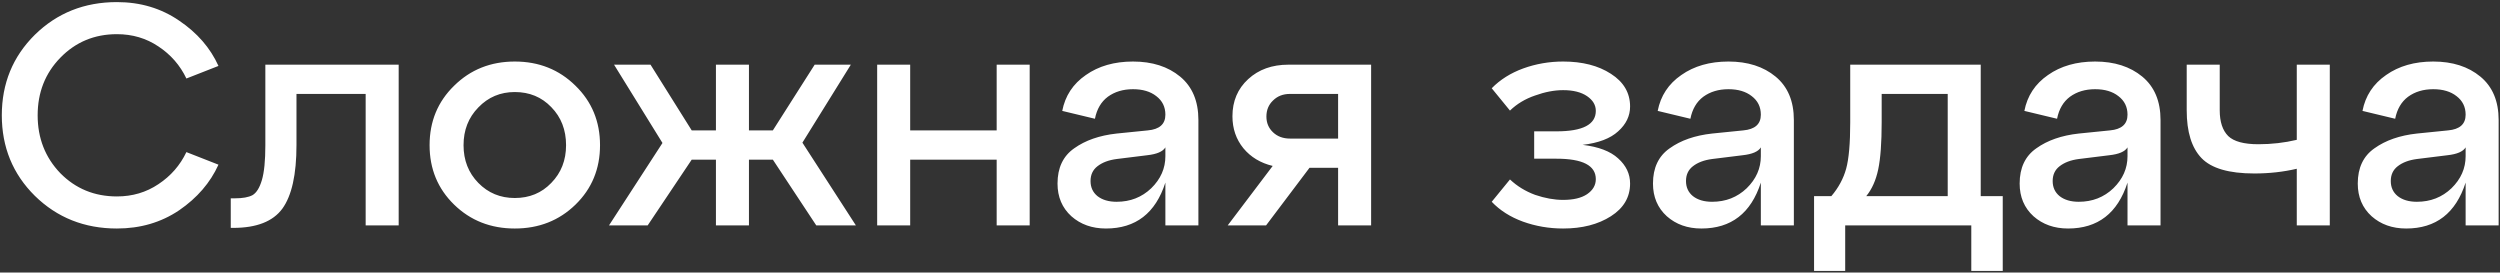<?xml version="1.0" encoding="UTF-8"?> <svg xmlns="http://www.w3.org/2000/svg" width="477" height="52" viewBox="0 0 477 52" fill="none"><rect x="0" y="0" width="477" height="52" fill="#333333" stroke="none"/> <path d="M6.644 37.36C2.444 33.2 0.344 28.08 0.344 22C0.344 15.92 2.444 10.8 6.644 6.64C10.884 2.48 16.104 0.4 22.304 0.4C26.784 0.4 30.744 1.58 34.184 3.94C37.624 6.26 40.124 9.14 41.684 12.58L35.564 14.98C34.364 12.46 32.584 10.42 30.224 8.86C27.904 7.3 25.264 6.52 22.304 6.52C18.024 6.52 14.424 8.02 11.504 11.02C8.624 13.98 7.184 17.64 7.184 22C7.184 26.36 8.624 30.04 11.504 33.04C14.424 36 18.024 37.48 22.304 37.48C25.264 37.48 27.904 36.7 30.224 35.14C32.584 33.58 34.364 31.54 35.564 29.02L41.684 31.42C40.124 34.86 37.624 37.76 34.184 40.12C30.744 42.44 26.784 43.6 22.304 43.6C16.104 43.6 10.884 41.52 6.644 37.36ZM44.508 43.48H44.028V37.84H44.808C46.288 37.84 47.408 37.64 48.168 37.24C48.928 36.8 49.528 35.84 49.968 34.36C50.408 32.88 50.628 30.66 50.628 27.7V12.34H76.068V43H69.768V17.92H56.568V27.7C56.568 33.3 55.668 37.34 53.868 39.82C52.068 42.26 48.948 43.48 44.508 43.48ZM86.645 39.04C83.525 36 81.965 32.22 81.965 27.7C81.965 23.18 83.525 19.4 86.645 16.36C89.765 13.28 93.625 11.74 98.225 11.74C102.825 11.74 106.685 13.28 109.805 16.36C112.925 19.4 114.485 23.18 114.485 27.7C114.485 32.22 112.925 36 109.805 39.04C106.685 42.08 102.825 43.6 98.225 43.6C93.625 43.6 89.765 42.08 86.645 39.04ZM91.265 20.5C89.385 22.42 88.445 24.82 88.445 27.7C88.445 30.58 89.385 32.98 91.265 34.9C93.145 36.82 95.465 37.78 98.225 37.78C101.025 37.78 103.345 36.82 105.185 34.9C107.065 32.98 108.005 30.58 108.005 27.7C108.005 24.78 107.065 22.36 105.185 20.44C103.345 18.52 101.025 17.56 98.225 17.56C95.465 17.56 93.145 18.54 91.265 20.5ZM162.34 12.34L153.1 27.22L163.3 43H155.74L147.46 30.46H142.9V43H136.6V30.46H131.98L123.58 43H116.2L126.4 27.28L117.16 12.34H124.12L131.98 24.88H136.6V12.34H142.9V24.88H147.46L155.44 12.34H162.34ZM173.664 43H167.364V12.34H173.664V24.88H190.164V12.34H196.464V43H190.164V30.46H173.664V43ZM216.175 11.74C219.855 11.74 222.855 12.7 225.175 14.62C227.495 16.54 228.655 19.3 228.655 22.9V43H222.355V34.84C220.475 40.68 216.695 43.6 211.015 43.6C208.375 43.6 206.175 42.82 204.415 41.26C202.655 39.66 201.775 37.58 201.775 35.02C201.775 32.02 202.835 29.78 204.955 28.3C207.075 26.78 209.775 25.84 213.055 25.48L218.995 24.88C221.235 24.68 222.355 23.68 222.355 21.88C222.355 20.4 221.775 19.22 220.615 18.34C219.495 17.46 218.015 17.02 216.175 17.02C214.295 17.02 212.695 17.5 211.375 18.46C210.095 19.42 209.275 20.82 208.915 22.66L202.675 21.16C203.235 18.28 204.735 16 207.175 14.32C209.615 12.6 212.615 11.74 216.175 11.74ZM213.055 38.5C215.655 38.5 217.855 37.64 219.655 35.92C221.455 34.16 222.355 32.12 222.355 29.8V28.12C221.875 28.92 220.715 29.42 218.875 29.62L213.055 30.34C211.535 30.54 210.315 31 209.395 31.72C208.515 32.4 208.075 33.34 208.075 34.54C208.075 35.74 208.515 36.7 209.395 37.42C210.315 38.14 211.535 38.5 213.055 38.5ZM245.83 12.34H261.61V43H255.31V32.02H249.85L241.57 43H234.25L242.83 31.66C240.51 31.1 238.65 29.98 237.25 28.3C235.85 26.58 235.15 24.54 235.15 22.18C235.15 19.3 236.15 16.94 238.15 15.1C240.15 13.26 242.71 12.34 245.83 12.34ZM246.13 26.44H255.31V17.92H246.13C244.81 17.92 243.73 18.34 242.89 19.18C242.05 19.98 241.63 21 241.63 22.24C241.63 23.44 242.05 24.44 242.89 25.24C243.73 26.04 244.81 26.44 246.13 26.44ZM301.961 27.64C305.001 28 307.261 28.86 308.741 30.22C310.261 31.58 311.021 33.18 311.021 35.02C311.021 37.62 309.801 39.7 307.361 41.26C304.921 42.82 301.881 43.6 298.241 43.6C295.561 43.6 293.001 43.16 290.561 42.28C288.161 41.4 286.181 40.14 284.621 38.5L288.101 34.24C289.461 35.52 291.061 36.5 292.901 37.18C294.781 37.82 296.561 38.14 298.241 38.14C300.201 38.14 301.721 37.78 302.801 37.06C303.921 36.3 304.481 35.34 304.481 34.18C304.481 31.58 301.981 30.28 296.981 30.28H292.721V25.06H296.981C301.981 25.06 304.481 23.76 304.481 21.16C304.481 20.04 303.921 19.1 302.801 18.34C301.681 17.58 300.161 17.2 298.241 17.2C296.561 17.2 294.781 17.54 292.901 18.22C291.021 18.86 289.421 19.82 288.101 21.1L284.621 16.84C286.221 15.2 288.221 13.94 290.621 13.06C293.061 12.18 295.601 11.74 298.241 11.74C301.921 11.74 304.961 12.52 307.361 14.08C309.801 15.64 311.021 17.72 311.021 20.32C311.021 22.12 310.261 23.7 308.741 25.06C307.261 26.42 305.001 27.28 301.961 27.64ZM329.788 11.74C333.468 11.74 336.468 12.7 338.788 14.62C341.108 16.54 342.268 19.3 342.268 22.9V43H335.968V34.84C334.088 40.68 330.308 43.6 324.628 43.6C321.988 43.6 319.788 42.82 318.028 41.26C316.268 39.66 315.388 37.58 315.388 35.02C315.388 32.02 316.448 29.78 318.568 28.3C320.688 26.78 323.388 25.84 326.668 25.48L332.608 24.88C334.848 24.68 335.968 23.68 335.968 21.88C335.968 20.4 335.388 19.22 334.228 18.34C333.108 17.46 331.628 17.02 329.788 17.02C327.908 17.02 326.308 17.5 324.988 18.46C323.708 19.42 322.888 20.82 322.528 22.66L316.288 21.16C316.848 18.28 318.348 16 320.788 14.32C323.228 12.6 326.228 11.74 329.788 11.74ZM326.668 38.5C329.268 38.5 331.468 37.64 333.268 35.92C335.068 34.16 335.968 32.12 335.968 29.8V28.12C335.488 28.92 334.328 29.42 332.488 29.62L326.668 30.34C325.148 30.54 323.928 31 323.008 31.72C322.128 32.4 321.688 33.34 321.688 34.54C321.688 35.74 322.128 36.7 323.008 37.42C323.928 38.14 325.148 38.5 326.668 38.5ZM377.923 12.34V37.42H382.123V51.7H376.123V43H352.063V51.7H346.123V37.42H349.423C350.783 35.82 351.723 34.08 352.243 32.2C352.763 30.32 353.023 27.36 353.023 23.32V12.34H377.923ZM356.083 37.42H371.623V17.92H359.023V23.32C359.023 27.24 358.803 30.24 358.363 32.32C357.923 34.4 357.163 36.1 356.083 37.42ZM399.749 11.74C403.429 11.74 406.429 12.7 408.749 14.62C411.069 16.54 412.229 19.3 412.229 22.9V43H405.929V34.84C404.049 40.68 400.269 43.6 394.589 43.6C391.949 43.6 389.749 42.82 387.989 41.26C386.229 39.66 385.349 37.58 385.349 35.02C385.349 32.02 386.409 29.78 388.529 28.3C390.649 26.78 393.349 25.84 396.629 25.48L402.569 24.88C404.809 24.68 405.929 23.68 405.929 21.88C405.929 20.4 405.349 19.22 404.189 18.34C403.069 17.46 401.589 17.02 399.749 17.02C397.869 17.02 396.269 17.5 394.949 18.46C393.669 19.42 392.849 20.82 392.489 22.66L386.249 21.16C386.809 18.28 388.309 16 390.749 14.32C393.189 12.6 396.189 11.74 399.749 11.74ZM396.629 38.5C399.229 38.5 401.429 37.64 403.229 35.92C405.029 34.16 405.929 32.12 405.929 29.8V28.12C405.449 28.92 404.289 29.42 402.449 29.62L396.629 30.34C395.109 30.54 393.889 31 392.969 31.72C392.089 32.4 391.649 33.34 391.649 34.54C391.649 35.74 392.089 36.7 392.969 37.42C393.889 38.14 395.109 38.5 396.629 38.5ZM438.224 26.68V12.34H444.524V43H438.224V32.2C435.664 32.8 432.964 33.1 430.124 33.1C425.284 33.1 421.924 32.12 420.044 30.16C418.164 28.2 417.224 25.16 417.224 21.04V12.34H423.524V21.04C423.524 23.24 424.064 24.88 425.144 25.96C426.224 27 428.144 27.52 430.904 27.52C433.424 27.52 435.864 27.24 438.224 26.68ZM464.261 11.74C467.941 11.74 470.941 12.7 473.261 14.62C475.581 16.54 476.741 19.3 476.741 22.9V43H470.441V34.84C468.561 40.68 464.781 43.6 459.101 43.6C456.461 43.6 454.261 42.82 452.501 41.26C450.741 39.66 449.861 37.58 449.861 35.02C449.861 32.02 450.921 29.78 453.041 28.3C455.161 26.78 457.861 25.84 461.141 25.48L467.081 24.88C469.321 24.68 470.441 23.68 470.441 21.88C470.441 20.4 469.861 19.22 468.701 18.34C467.581 17.46 466.101 17.02 464.261 17.02C462.381 17.02 460.781 17.5 459.461 18.46C458.181 19.42 457.361 20.82 457.001 22.66L450.761 21.16C451.321 18.28 452.821 16 455.261 14.32C457.701 12.6 460.701 11.74 464.261 11.74ZM461.141 38.5C463.741 38.5 465.941 37.64 467.741 35.92C469.541 34.16 470.441 32.12 470.441 29.8V28.12C469.961 28.92 468.801 29.42 466.961 29.62L461.141 30.34C459.621 30.54 458.401 31 457.481 31.72C456.601 32.4 456.161 33.34 456.161 34.54C456.161 35.74 456.601 36.7 457.481 37.42C458.401 38.14 459.621 38.5 461.141 38.5Z" fill="white"></path> </svg> 